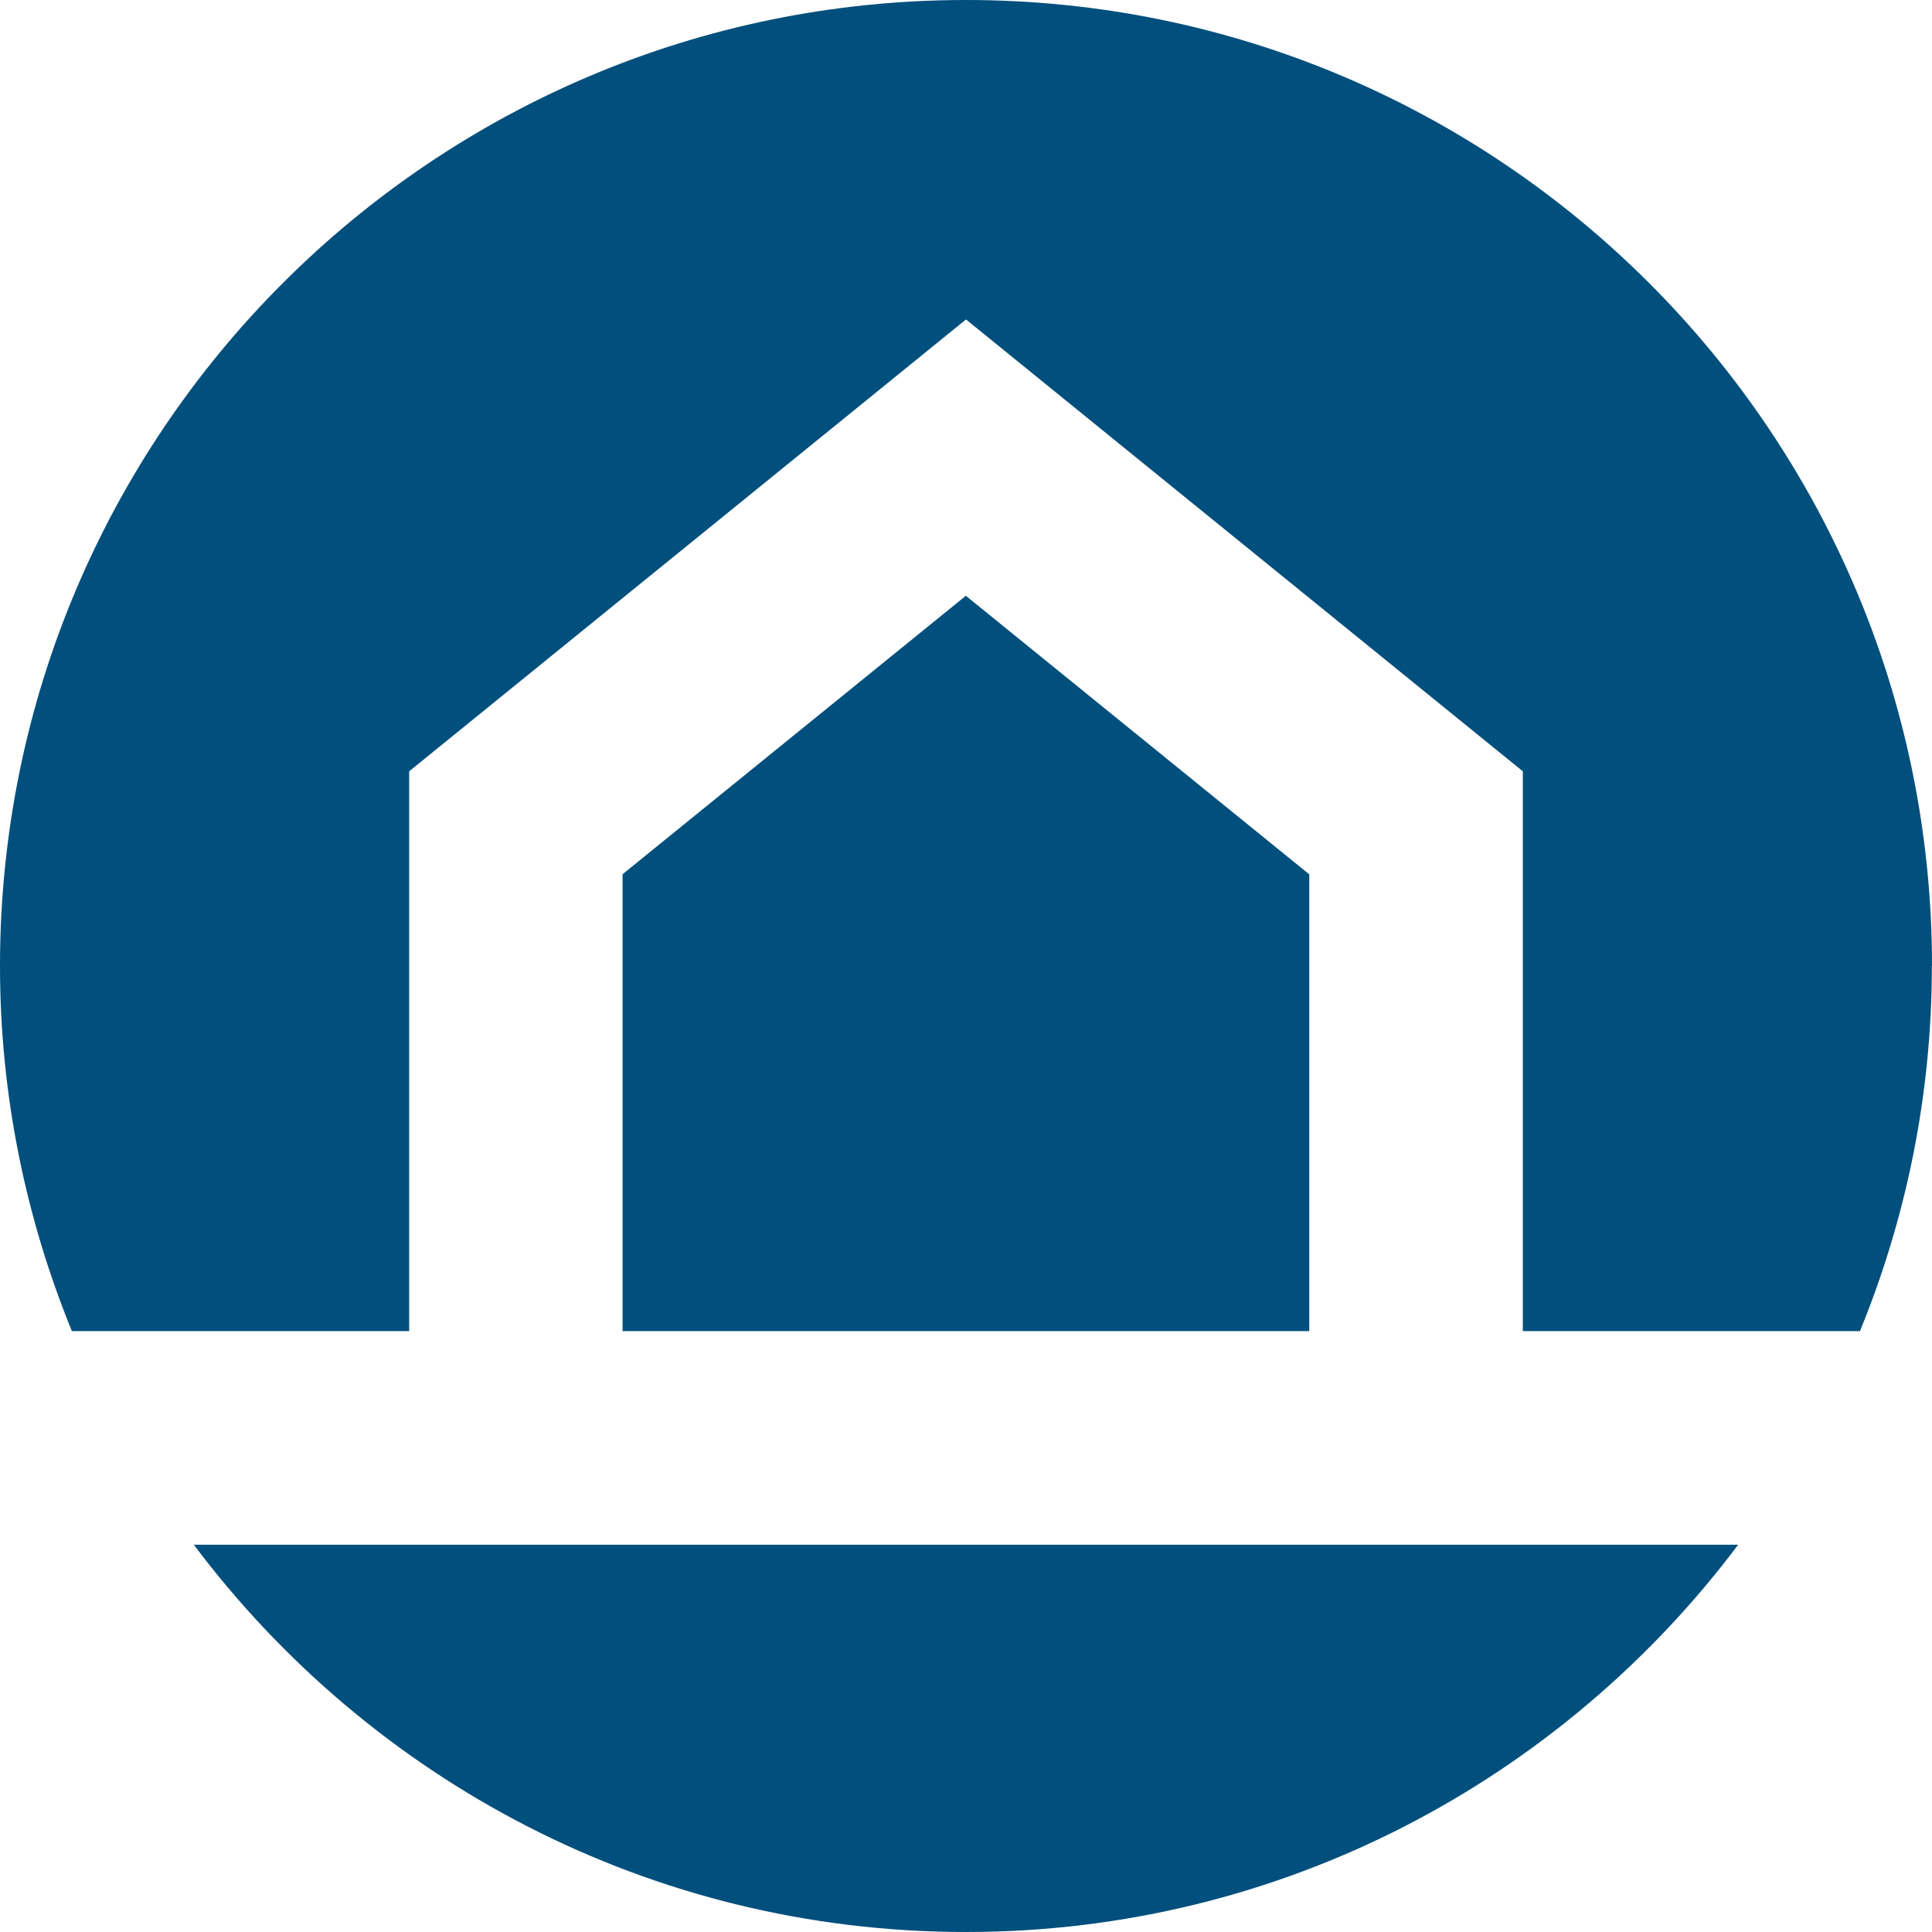 <?xml version="1.0" encoding="UTF-8"?>
<svg xmlns="http://www.w3.org/2000/svg" id="Ebene_2" data-name="Ebene 2" viewBox="0 0 129 129">
  <defs>
    <style>
      .cls-1 {
        fill: #004f7c;
      }
    </style>
  </defs>
  <g id="Ebene_1-2" data-name="Ebene 1">
    <path class="cls-1" d="m129,64.5C129,28.88,100.12,0,64.5,0S0,28.88,0,64.5c0,8.63,1.73,16.86,4.8,24.38h22.52v-37.38l37.18-30.17,37.18,30.17v37.38h22.51c3.08-7.53,4.8-15.75,4.8-24.38h0Zm-87.43-6.12v30.5h45.85v-30.5l-22.93-18.6-22.93,18.6h0Zm74.48,44.76H12.94c11.77,15.68,30.45,25.86,51.56,25.86s39.79-10.19,51.56-25.86h0Z"></path>
  </g>
</svg>
